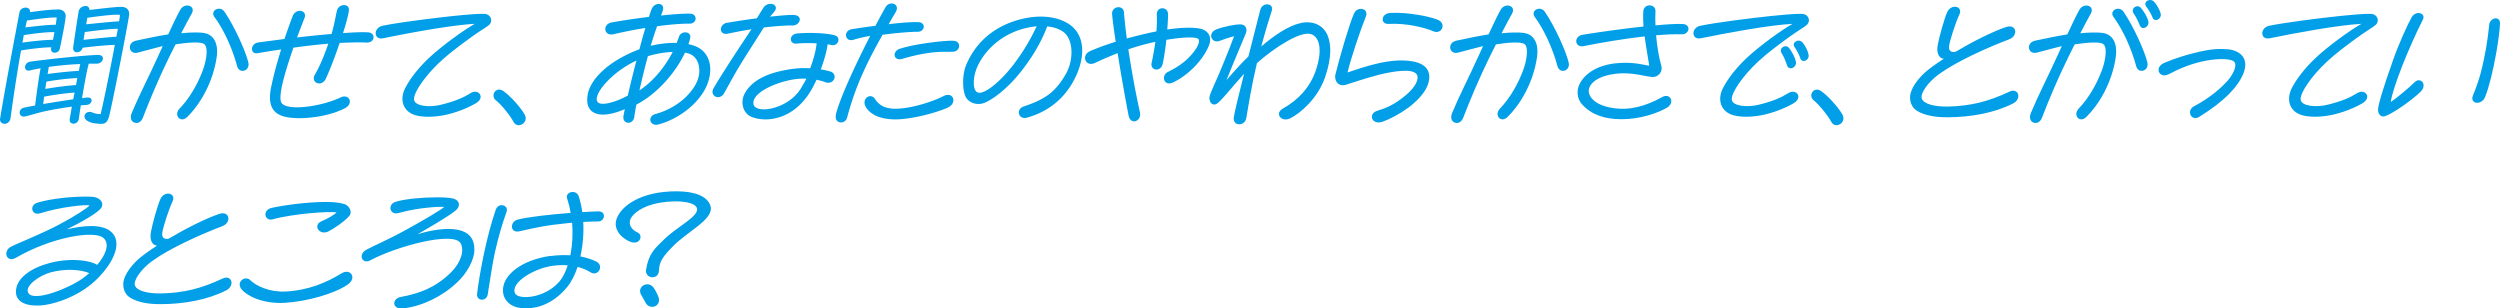 <svg xmlns="http://www.w3.org/2000/svg" id="_レイヤー_2" viewBox="0 0 722.41 89.13"><defs><style>.cls-1{fill:#009fe8}</style></defs><g id="_デザイン"><path d="M.04 34.2C1.51 25.23 4.43 9.86 5.62 3.6c.36-1.87 3.28-1.84 3.06-.07 3.24-.5 6.77-.83 8.31-.79 1.3.04 2.12.97 1.98 2.2-.18 1.62-.83 5.11-1.66 9.03-.36 1.76-2.92 1.62-2.52-.07l.04-.22c-1.37-.04-4.79.25-8.75.9-1.04 5.87-2.16 13.03-3.02 19.47-.14 1.19-1.01 1.73-1.73 1.73-.68 0-1.33-.47-1.33-1.3l.04-.29Zm6.73-3.03c.47-.14 1.73-.4 3.38-.68.4-3.31 1.08-8.21 1.58-10.76-1.12.18-2.3.43-3.02.61-1.98.54-1.94-2.23.04-2.52 6.01-.86 16.74-1.91 19.54-1.94 2.38-.04 1.55 2.56-.4 2.52h-2.23c-.54 1.84-1.33 6.12-1.94 9.97.5-.07.97-.14 1.37-.18 2.09-.22 1.58 2.02 0 2.12-.47.04-1.08.07-1.73.14-.25 1.62-.47 2.99-.58 3.89-.14.94-.9 1.4-1.55 1.4s-1.22-.43-1.08-1.4c.18-.97.4-2.2.61-3.53-2.66.36-5.76.9-8.03 1.4-1.91.43-3.89 1.08-5.51 1.44-1.76.4-2.12-1.98-.47-2.48Zm-.29-18.86c4.28-.58 7.31-.83 8.82-.79.18-.79.32-1.55.43-2.23-1.62-.07-5.04.25-8.86.86-.11.68-.25 1.4-.4 2.16Zm1.3-6.37c-.14.61-.29 1.26-.43 1.98 4.1-.5 7.16-.79 8.75-.76.14-.83.22-1.55.29-2.09-1.15-.11-4.32.22-8.6.86Zm4.71 24.12c2.74-.47 5.98-.97 8.67-1.37.14-.65.25-1.3.4-1.94-1.73.11-5 .47-8.82 1.19-.07.72-.18 1.44-.25 2.12Zm.58-4.36c3.74-.65 7.16-1.01 8.89-1.12.14-.68.25-1.37.4-2.02-1.8.07-5.18.36-8.96 1.04l-.32 2.09Zm.68-4.32c3.71-.5 7.2-.83 9.03-.9l.4-1.98c-2.59.11-5.76.36-9.07.83-.11.68-.22 1.37-.36 2.05Zm9-18.14c.18-.97 1.19-1.51 2.02-1.51.5 0 1.08.36 1.08 1.15 3.63-.43 7.56-.9 9.14-.9s2.34.83 2.34 2.09c0 .07 0 .18-.04.4-.47 3.38-4.97 26.21-5.76 29.12-.4 1.44-.9 2.2-2.27 2.2-.11 0-.47 0-.83-.04-1.04-.11-1.66-.14-2.63-.54-2.66-1.12-1.01-3.56.9-2.7.76.32 1.58.47 2.38.47 1.04-4.32 2.84-13.25 4.1-20.01-1.55.04-4.43.22-9.32.83-.36 1.69-3.02 1.84-2.7-.18.14-1.01 1.22-8.39 1.58-10.37Zm1.4 8.28c4.82-.54 7.99-.83 9.47-.9.18-.83.32-1.58.43-2.3-1.58 0-4.72.29-9.54.94-.14.79-.25 1.55-.36 2.27Zm1.08-6.37-.32 1.87c4.68-.47 7.96-.79 9.5-.86.14-.9.25-1.55.25-1.84-.86-.22-4.54.11-9.43.83Zm14.16 30.38c-1.08 0-2.05-1.08-1.33-2.84 2.09-5.04 4.75-10.11 7.88-16.99.36-.83.76-1.62 1.08-2.38-2.2.54-5.25 1.37-7.16 1.87-1.48.4-2.34-.5-2.34-1.51 0-.83.54-1.66 1.84-1.94 3.35-.72 6.48-1.37 9.25-1.8 1.62-3.49 2.84-6.01 3.53-7.16.47-.83 1.26-1.19 1.98-1.19 1.12 0 2.09.94 1.26 2.38-.61 1.08-1.76 3.2-3.02 5.65 2.34-.25 4.82-.32 6.44-.11 3.28.47 4.32 3.53 3.82 6.95-1.08 7.56-5 13.93-8.53 17.35-.5.47-.97.68-1.44.68-1.3 0-2.09-1.73-.76-3.1 3.13-3.28 5.33-7.38 6.7-11.05 1.01-2.7 1.66-6.48.5-7.52-1.01-.94-5.29-.47-8.35 0-.68 1.33-1.37 2.7-1.98 3.96-3.13 6.48-5.25 11.52-7.49 17.28-.4 1.01-1.15 1.48-1.87 1.48ZM62 4.97c-.97-1.29.07-2.45 1.26-2.45.58 0 1.19.25 1.62.9 2.92 4.25 6.19 11.59 6.88 14.65.04.18.07.36.07.54 0 2.05-2.7 2.7-3.31.5C67.19 14.14 64.7 8.6 62 4.96Zm16.36 20.19c.68-3.35 1.73-7.2 2.88-10.87-2.23.32-4.5.68-6.77 1.08-1.12.18-1.66-.47-1.66-1.22s.58-1.69 1.76-1.87c2.59-.36 5.15-.68 7.63-1.01.83-2.45 1.66-4.75 2.41-6.7.43-.97 1.26-1.44 2.02-1.44 1.04 0 1.91.83 1.33 2.16-.65 1.62-1.37 3.53-2.12 5.54 3.6-.43 6.98-.76 9.97-1.01.86-2.99 1.19-5.22 1.55-6.73.25-1.04 1.19-1.62 2.05-1.62s1.55.54 1.4 1.66c-.18 1.37-.83 3.74-1.69 6.44 3.28-.25 5.79-.32 7.27-.22 1.04.07 1.55.72 1.55 1.4 0 .83-.72 1.66-2.2 1.55-1.37-.11-4.39-.04-7.59.11-1.33 3.92-2.88 7.96-4 10.33-.43.94-1.19 1.37-1.91 1.37-1.12 0-2.09-1.08-1.26-2.52 1.51-2.59 2.81-5.79 3.89-8.96-2.73.22-6.23.61-10.08 1.15-2.41 6.91-4.54 14.18-3.46 15.91 1.55 2.52 11.55 1.12 17.13-1.55 1.51-.72 2.63.14 2.63 1.22 0 .65-.43 1.4-1.4 1.91-3.82 1.98-9.14 2.88-13.28 2.88-.58 0-1.15-.04-1.69-.07-5.15-.36-7.67-2.52-6.37-8.93Zm32.32-14.11c-1.4.29-2.12-.5-2.12-1.44 0-.86.65-1.87 1.98-2.16 4.5-.94 14.51-2.2 20.55-2.84 2.77-.29 6.41-.61 8.28-.61.4 0 .68 0 .9.04 1.08.18 1.66 1.01 1.66 1.84 0 .43-.18.9-.5 1.22-.68.68-2.95 1.94-5.36 3.71-2.81 2.05-6.23 4.57-8.85 7.02-4.39 4.07-7.92 9.18-7.56 11.05.32 1.8 4.43 2.2 7.7 1.4 4.14-1.01 6.37-1.98 8.71-3.42 2.2-1.3 4.32 1.3 1.37 3.02-3.24 1.87-7.42 3.24-10.55 3.64-1.08.14-2.12.22-3.1.22-1.84 0-3.42-.25-4.5-.72-3.02-1.3-3.74-4.5-2.23-7.49 1.33-2.63 3.74-5.83 7.02-8.89 3.64-3.42 10.26-8.17 13.14-9.75-6.8.36-19 2.63-26.53 4.18Zm32.61 17.93c-.5-.4-.68-.9-.68-1.4 0-.86.68-1.69 1.62-1.69.4 0 .79.14 1.12.36 1.84 1.19 5 4.64 6.23 6.8.22.4.32.79.32 1.15 0 1.15-1.04 1.98-2.02 1.98-.72 0-1.22-.47-1.48-.94-1.01-1.91-3.46-4.93-5.11-6.26Zm37.27 2.55c-3.17 1.37-5.98 1.91-7.92 1.4-2.2-.58-2.95-2.16-2.95-4.07 0-.58.07-1.19.18-1.8.94-4.25 5.72-9.11 13.86-12.42.32-.14.68-.29 1.04-.4.58-2.2 1.15-4.32 1.73-6.16-2.73.43-5.76 1.01-9.18 1.8-1.58.36-2.41-.54-2.41-1.48 0-.83.61-1.73 1.94-1.94 3.42-.61 7.16-1.15 10.65-1.58.29-.86.54-1.62.79-2.23.4-1.01 1.29-1.51 2.05-1.51.9 0 1.62.68 1.15 2.02-.14.43-.32.86-.47 1.33 3.89-.43 7.09-.61 8.5-.54 2.09.14 1.94 2.88-.22 2.88s-5.29.18-9.43.76c-.58 1.66-1.22 3.53-1.84 5.65 2.55-.61 5.18-.9 7.52-.83.22-.61.47-1.22.65-1.8.29-.83 1.08-1.26 1.84-1.26.9 0 1.69.61 1.37 1.8-.14.54-.29 1.08-.5 1.62.97.18 1.84.47 2.59.83 2.59 1.3 3.74 3.78 3.74 6.51 0 2.09-.68 4.36-1.91 6.37-3.1 5.11-8.89 8.42-13.03 9.47-.25.07-.47.11-.68.11-2.02 0-2.41-2.52-.25-3.1 4.68-1.26 9.29-4.32 11.66-8.6 1.66-2.99 1.4-6.95-1.15-8.5-.47-.29-1.15-.5-1.94-.65-2.74 5.83-8.06 11.92-14.04 15.01-.29 1.37-.47 2.52-.58 3.35-.11 1.3-.97 1.91-1.76 1.91s-1.62-.68-1.4-1.91c.07-.5.21-1.22.4-2.05Zm.86-3.92c.68-2.99 1.55-6.55 2.48-10.11-7.13 3.31-12.56 9.75-11.27 11.88.83 1.37 5 .29 8.78-1.76Zm3.35-1.48c4.17-2.77 7.41-6.88 9.61-11.12-2.23.07-4.75.5-7.16 1.22-.94 3.42-1.76 6.88-2.45 9.9Zm21.11.43c0-.32.11-.72.36-1.15 2.56-4.36 7.74-12.24 10.91-16.95-2.56.4-5.11.9-6.77 1.26-2.7.58-2.7-2.7-.32-3.13 2.81-.47 5.83-.94 8.64-1.3.61-.97 1.4-2.3 1.94-3.1a2.41 2.41 0 0 1 2.02-1.08c1.22 0 2.12 1.01 1.08 2.27l-1.22 1.44c3.28-.36 5.9-.58 7.09-.47 2.48.22 1.62 3.1-.72 3.02-1.94-.07-6.01.32-7.56.5l-.61.07c-2.05 3.28-4.5 7.02-6.84 10.83-1.69 2.74-3.17 5.58-4.64 8.17-1.04 1.87-3.35 1.22-3.35-.4Zm9.65-.14c1.73-2.59 4.93-5.15 12.53-6.37 2.12-.36 4.18-.43 6.05-.32 1.08-2.84 1.69-5.36 1.87-7.2-1.91-.11-4.07-.11-5.87.07-2.12.18-2.23-2.77.4-2.95 4.9-.36 9.07.07 10.76.58.72.22 1.01.72 1.01 1.26 0 .9-.86 1.87-2.23 1.48-.22-.07-.54-.11-.9-.18-.18 1.66-.9 4.39-1.98 7.27 1.01.14 1.91.36 2.7.58 2.45.72 1.15 4.14-1.51 3.06-.5-.22-1.37-.43-2.41-.65-.5 1.08-1.01 2.09-1.58 3.06-3.67 6.23-8.89 8.39-13.17 8.39-1.55 0-2.95-.29-4.1-.76-2.3-.94-3.56-4.36-1.55-7.31Zm16.02-1.08c.5-.9 1.04-1.76 1.48-2.59-1.15-.07-2.41 0-3.63.18-5.65.94-12.28 4.03-11.66 7.2.58 2.92 10.11 1.55 13.82-4.79ZM243 35.38c-.79 0-1.51-.54-1.51-1.62 0-.18 0-.36.04-.54.83-4 5.33-13.89 9.93-22.86-1.84.32-3.6.76-4.79 1.12-1.4.43-2.2-.4-2.2-1.33 0-.72.54-1.55 1.73-1.73 2.23-.36 4.54-.68 6.77-.97 1.01-1.91 1.98-3.71 2.92-5.36.43-.76 1.12-1.08 1.76-1.08 1.12 0 2.05.97 1.19 2.45-.72 1.22-1.4 2.38-2.05 3.53 3.89-.47 7.16-.68 8.64-.58 1.04.07 1.51.65 1.51 1.26 0 .72-.65 1.51-1.69 1.51-2.16 0-5.79.29-10.22.86-1.3 2.3-2.45 4.43-3.53 6.55-2.77 5.47-4.93 10.69-6.7 17.35-.25.97-1.04 1.44-1.8 1.44Zm8.49-7.59c.5 0 1.01.25 1.37.83.83 1.33 2.16 2.38 4.36 2.7 3.96.61 11.55-1.55 15.44-3.56 1.69-.86 2.84.04 2.84 1.19 0 .79-.54 1.69-1.8 2.23-3.28 1.4-9.47 3.1-14.25 3.31-1.91.07-3.78-.14-5.33-.65-1.66-.5-3.17-1.66-3.85-2.77-1.12-1.83.04-3.28 1.22-3.28Zm9.07-10.76c-1.29.36-2.05-.36-2.05-1.19 0-.65.5-1.44 1.55-1.76 4.43-1.44 13.32-2.45 15.44-2.3 1.15.07 1.66.76 1.66 1.48 0 .79-.65 1.66-1.76 1.69-1.62.07-3.53-.11-6.55.29-3.13.4-5.04.9-8.28 1.8Zm35.53 17.06c-1.94 0-2.41-2.59-.29-3.31 6.12-2.09 9.07-4 12.17-9.36 2.41-4.21 2.16-10.01-.61-12.13-1.19-.9-2.84-1.48-4.75-1.66-1.73 4.57-4.39 9.11-8.03 13.61-3.35 4.1-7.13 7.16-9.9 8.39-2.27 1.01-4.86.07-5.69-1.76-.47-1.04-.68-2.56-.68-4.1 0-1.8.29-3.67.97-5.22 2.56-5.87 7.13-10.22 13.82-12.45 2.38-.79 5.04-1.3 7.67-1.3 2.77 0 5.51.58 7.77 1.94 2.92 1.76 4.18 4.61 4.18 7.88 0 2.59-.79 5.4-2.16 8.1-3.63 7.2-9.47 10.08-13.79 11.27-.25.07-.47.11-.68.11Zm-3.13-15.55c3.24-4.28 5.18-7.92 6.59-10.94-1.91.18-3.92.61-5.9 1.37-5.36 2.05-9.25 6.01-11.19 10.22-1.33 2.84-1.62 7.24.29 7.59 1.84.36 6.19-2.99 10.22-8.24Zm29.98-3.17c-2.48.97-4.68 1.94-6.52 2.81-1.73.79-2.88-.25-2.88-1.44 0-.72.43-1.51 1.48-1.98 2.16-.94 4.54-1.8 7.38-2.7-.5-3.35-.9-6.19-1.04-7.96-.11-1.3.9-2.02 1.84-2.02.79 0 1.51.47 1.58 1.48.18 2.3.47 4.86.83 7.56 2.09-.58 4.39-1.15 6.98-1.73l1.58-.32c.14-1.87.18-3.53.11-4.79-.14-2.52 3.24-2.45 3.24-.18 0 1.08-.07 2.66-.22 4.43 3.82-.58 7.34-.68 9.47-.25 1.76.36 2.92 1.55 2.92 3.2 0 .5-.11 1.04-.32 1.58-1.62 4.21-6.08 8.75-10.4 10.76-2.74 1.26-3.49-2.05-1.51-3.02 2.27-1.12 4.14-2.34 5.58-3.71 2.77-2.63 3.82-4.93 3.31-5.76-.4-.65-3.74-.76-9.32.18-.25 2.52-.65 5.11-1.08 7.02-.58 2.38-3.67 1.87-3.17-.36.43-1.94.79-4.03 1.08-6.08-2.77.58-5.4 1.33-7.81 2.16.94 6.23 2.16 12.85 3.35 18.18.36 1.55-.68 2.63-1.69 2.63-.68 0-1.33-.5-1.58-1.66-.86-4.36-2.16-11.63-3.17-18.03Z" class="cls-1"/><path d="M358.09 35.92c-.94 0-1.8-.68-1.55-2.12.29-1.76 1.55-6.91 2.95-12.49-3.31 3.67-5.72 6.77-7.45 8.35-1.33 1.26-2.56.18-2.56-1.3 0-.32.07-.65.18-.97.61-1.69 1.94-4.43 3.31-7.74 1.58-3.82 3.17-7.81 3.63-9.18-1.51.36-2.88.9-4.25 1.37-2.27.79-3.53-2.3-.86-3.35 2.02-.79 5.47-1.48 7.02-1.44 1.33.04 2.05 1.19 1.48 2.63-1.01 2.52-2.05 4.75-5.58 13.46 1.44-1.58 3.35-3.92 6.34-6.84l3.42-13.43c.29-1.12 1.19-1.62 1.98-1.62.97 0 1.8.72 1.3 2.02-.47 1.37-1.66 5.22-2.99 10.15 3.56-3.02 7.63-5.94 11.45-6.77 3.53-.76 6.48.65 7.7 3.53.54 1.33.79 2.81.79 4.39 0 2.41-.58 5-1.44 7.59-2.16 6.37-7.24 10.55-10.04 11.99-2.7 1.37-4.68-1.4-2.23-2.77 4.46-2.48 7.96-6.19 9.65-11.34 1.66-5.04 1.22-9.11-1.33-10.12-3.06-1.22-10.91 3.96-15.8 8.32-1.44 5.94-2.45 12.17-3.06 15.84-.18 1.19-1.15 1.84-2.05 1.84Zm40.28-.54c-2.27 0-2.77-2.66-.36-3.38 2.23-.65 4.93-1.69 8.28-4.54 2.74-2.34 3.89-4.64 3.1-5.94-1.12-1.8-6.44-1.04-11.02.11-4 1.01-7.67 2.34-9.5 2.88-1.98.58-3.06-.86-3.06-2.34 0-.25.04-.5.11-.76 1.01-4.18 3.96-14.47 5.36-17.53.43-.94 1.22-1.33 1.98-1.33 1.08 0 2.02.86 1.4 2.3-1.51 3.71-4.39 12.24-5.26 16.09 5.51-1.87 12.81-4.36 19.01-3.17 4.36.83 5.44 3.67 4.03 7.13-.97 2.27-3.24 4.54-5.51 6.23-2.45 1.8-5.4 3.35-7.38 4.03-.43.14-.83.22-1.19.22Zm2.91-28.47c-2.52.14-2.23-3.02.43-3.17 5.36-.32 12.31 1.22 14 2.09.83.43 1.15 1.04 1.15 1.69 0 1.12-1.19 2.2-2.7 1.51-2.48-1.08-7.88-2.41-12.89-2.12Zm19.64 28.62c-1.08 0-2.05-1.08-1.33-2.84 2.09-5.04 4.75-10.11 7.88-16.99.36-.83.76-1.62 1.08-2.38-2.2.54-5.25 1.37-7.16 1.87-1.48.4-2.34-.5-2.34-1.51 0-.83.54-1.66 1.84-1.94 3.35-.72 6.48-1.37 9.25-1.8 1.62-3.49 2.84-6.01 3.53-7.16.47-.83 1.26-1.19 1.98-1.19 1.12 0 2.09.94 1.26 2.38-.61 1.08-1.76 3.2-3.02 5.65 2.34-.25 4.82-.32 6.44-.11 3.28.47 4.32 3.53 3.82 6.95-1.08 7.56-5 13.93-8.53 17.35-.5.47-.97.68-1.44.68-1.3 0-2.09-1.73-.76-3.1 3.13-3.28 5.33-7.38 6.7-11.05 1.01-2.7 1.66-6.48.5-7.52-1.01-.94-5.29-.47-8.35 0-.68 1.33-1.37 2.7-1.98 3.96-3.13 6.48-5.25 11.52-7.49 17.28-.4 1.01-1.15 1.48-1.87 1.48Zm22.61-30.56c-.97-1.29.07-2.45 1.26-2.45.58 0 1.19.25 1.62.9 2.92 4.25 6.19 11.59 6.88 14.65.04.18.07.36.07.54 0 2.05-2.7 2.7-3.31.5-1.33-4.97-3.82-10.51-6.52-14.15Zm11.94 6.94c0-.79.61-1.66 1.84-1.87 5.9-.94 12.24-1.8 17.6-2.38-.11-1.44-.14-2.88-.07-4.25.04-1.26.97-1.87 1.84-1.87s1.76.61 1.69 1.76c-.07 1.22-.07 2.63 0 4.03 3.42-.32 6.19-.47 7.78-.4 1.22.04 1.76.72 1.76 1.4 0 .79-.76 1.66-2.02 1.58-1.8-.07-4.43.04-7.34.29.29 3.31.86 6.59 1.51 8.78.5 1.8-.86 3.06-2.05 3.24-1.87.29-6.16-1.76-12.13-.76-5.08.86-6.8 3.2-6.8 4.82s1.8 4.61 8.57 5.11c5.29.4 10.12-1.91 12.67-3.35 1.48-.83 2.63.07 2.63 1.19 0 .68-.4 1.4-1.33 1.94-2.74 1.55-7.63 3.28-13.07 3.28-4.93 0-8.75-1.33-11.45-4.36-1.4-1.58-1.66-4.1-.5-6.12 2.16-3.82 6.88-5.54 11.3-5.76 4.21-.32 7.52.61 8.67.79-.4-2.77-.97-5.65-1.33-8.49-6.3.76-12.28 1.73-17.53 2.81-1.48.29-2.23-.5-2.23-1.44Zm35.99-.86c-1.4.29-2.12-.5-2.12-1.44 0-.86.65-1.87 1.98-2.16 4.5-.94 14.51-2.2 20.55-2.84 2.77-.29 6.41-.61 8.28-.61.4 0 .68 0 .9.04 1.08.18 1.66 1.01 1.66 1.84 0 .43-.18.9-.5 1.22-.68.68-2.95 1.94-5.36 3.71-2.81 2.05-6.23 4.57-8.85 7.02-4.39 4.07-7.92 9.18-7.56 11.05.32 1.8 4.43 2.2 7.7 1.4 4.14-1.01 6.37-1.98 8.71-3.42 2.2-1.3 4.32 1.3 1.37 3.02-3.24 1.87-7.42 3.24-10.55 3.64-1.08.14-2.12.22-3.1.22-1.84 0-3.42-.25-4.5-.72-3.02-1.3-3.74-4.5-2.23-7.49 1.33-2.63 3.74-5.83 7.02-8.89 3.64-3.42 10.26-8.17 13.14-9.75-6.8.36-19.01 2.63-26.53 4.18Zm23.36 4.32c-.9-1.48 1.19-2.81 2.2-1.44.72.86 1.69 2.7 1.91 3.82.43 1.73-1.98 2.84-2.52 1.15-.25-.76-.79-2.27-1.58-3.53Zm3.75-1.76c-.94-1.3 1.08-2.66 2.34-1.3.76.9 1.51 2.45 1.69 3.42.04.14.04.29.04.4 0 1.48-2.02 2.12-2.41.72-.25-.83-1.01-2.38-1.66-3.24Zm5.51 15.37c-.5-.4-.68-.9-.68-1.4 0-.86.68-1.69 1.62-1.69.4 0 .79.14 1.12.36 1.84 1.19 5 4.64 6.23 6.8.22.4.32.79.32 1.15 0 1.15-1.04 1.98-2.02 1.98-.72 0-1.22-.47-1.48-.94-1.01-1.91-3.46-4.93-5.11-6.26Zm29.22 2.55c-.94-.86-1.37-2.2-1.37-3.38 0-.32.04-.65.11-.94.36-1.73 1.76-3.96 4-6.08 1.19-1.12 3.2-2.56 5.65-4.14-1.51-.14-2.16-1.87-1.76-3.92.43-2.38 1.84-7.52 2.74-9.54.47-1.08 1.4-1.58 2.23-1.58 1.08 0 1.94.86 1.3 2.23-1.12 2.38-2.77 7.45-2.99 9.18-.14 1.04.36 1.91 1.84 1.62 5.08-3.02 10.94-5.94 14.61-7.16 3.13-1.04 3.6 2.52.94 3.53-6.3 2.38-15.3 6.44-20.3 10.08-3.31 2.41-5.4 5.58-5 6.98.47 1.62 3.67 2.48 7.81 2.38 6.33-.18 11.37-1.4 17.49-4.28 1.62-.79 2.63.11 2.63 1.22 0 .76-.47 1.62-1.51 2.16-5.4 2.77-12.38 4-19.08 4-.5 0-.97-.04-1.44-.04-2.74-.07-6.23-.83-7.88-2.3Zm34.86 4c-1.08 0-2.05-1.08-1.33-2.84 2.09-5.04 4.75-10.11 7.88-16.99.36-.83.76-1.62 1.08-2.38-2.2.54-5.26 1.37-7.16 1.87-1.48.4-2.34-.5-2.34-1.51 0-.83.54-1.66 1.84-1.94 3.35-.72 6.48-1.37 9.25-1.8 1.62-3.49 2.84-6.01 3.53-7.16.47-.83 1.26-1.19 1.98-1.19 1.12 0 2.09.94 1.26 2.38-.61 1.08-1.76 3.2-3.02 5.65 2.34-.25 4.82-.32 6.44-.11 3.28.47 4.32 3.53 3.82 6.95-1.08 7.56-5 13.93-8.53 17.35-.5.47-.97.68-1.44.68-1.3 0-2.09-1.73-.76-3.1 3.13-3.28 5.33-7.38 6.7-11.05 1.01-2.7 1.66-6.48.5-7.52-1.01-.94-5.29-.47-8.35 0-.68 1.33-1.37 2.7-1.98 3.96-3.13 6.48-5.26 11.52-7.49 17.28-.4 1.01-1.15 1.48-1.87 1.48Zm22.6-30.56c-.97-1.29.07-2.45 1.26-2.45.58 0 1.19.25 1.62.9 2.92 4.25 6.19 11.59 6.88 14.65.32 1.48-.68 2.41-1.66 2.41-.68 0-1.33-.43-1.58-1.37-1.33-4.97-3.82-10.51-6.51-14.15Zm5.8-1.08c-1.01-1.44 1.01-2.88 2.09-1.58.79.83 1.84 2.63 2.12 3.71.32 1.15-.58 2.09-1.44 2.09-.4 0-.79-.25-1.01-.79-.29-.76-.94-2.23-1.76-3.42Zm3.63-1.98c-.72-.9.07-1.91 1.12-1.91.36 0 .79.14 1.15.5.79.86 1.62 2.38 1.87 3.31.04.18.07.32.07.47 0 .9-.76 1.51-1.44 1.51-.4 0-.76-.22-.94-.72-.32-.83-1.15-2.34-1.84-3.17Zm14.19 32.21c-1.66 0-2.27-2.45-.36-3.42 4.9-2.59 8.03-5.54 9.68-7.38 1.58-1.8 2.7-4.21 2.05-5.29-.68-1.12-4.36-1.22-8.28-.5-4.21.76-8.1 2.48-10.73 3.89-1.73.9-2.99-.04-2.99-1.22 0-.72.47-1.51 1.62-2.02 2.7-1.19 7.27-2.7 11.99-3.6 1.66-.32 3.17-.43 4.5-.43 1.26 0 2.38.11 3.28.32 2.45.68 3.67 2.23 3.67 4.21 0 .61-.11 1.26-.32 1.94-1.4 4.14-5.69 8.64-12.92 13.1-.43.29-.83.4-1.19.4Zm21.46-23.07c-1.4.29-2.12-.5-2.12-1.44 0-.86.65-1.87 1.98-2.16 4.5-.94 14.51-2.2 20.55-2.84 2.77-.29 6.41-.61 8.28-.61.4 0 .68 0 .9.04 1.08.18 1.66 1.01 1.66 1.84 0 .43-.18.9-.5 1.22-.68.68-2.95 1.94-5.36 3.71-2.81 2.05-6.23 4.57-8.85 7.02-4.39 4.07-7.92 9.18-7.56 11.05.32 1.8 4.43 2.2 7.7 1.4 4.14-1.01 6.37-1.98 8.71-3.42 2.2-1.3 4.32 1.3 1.37 3.02-3.24 1.87-7.42 3.24-10.55 3.64-1.08.14-2.12.22-3.1.22-1.84 0-3.42-.25-4.5-.72-3.02-1.3-3.74-4.5-2.23-7.49 1.33-2.63 3.74-5.83 7.02-8.89 3.64-3.42 10.26-8.17 13.14-9.75-6.8.36-19 2.63-26.53 4.18Zm32.81 22.61c-.94 0-1.48-.97-1.48-1.94 0-1.44 1.69-6.88 4.03-13.46 1.94-5.69 4.54-11.2 5.65-13.21.5-.9 1.3-1.3 1.98-1.3 1.01 0 1.84.79 1.33 1.84-4.1 8.13-8.75 19.69-9.32 23.9 1.69-1.12 5.22-4.1 6.98-5.8.36-.36.79-.5 1.15-.5 1.26 0 2.12 1.76.43 3.38-2.81 2.7-8.21 6.37-10.26 7.02-.18.07-.32.07-.5.07Zm28.18-12.57c1.26-4.71 2.12-10.08 2.45-13.86.11-1.22 1.08-1.94 1.91-1.94.65 0 1.22.43 1.22 1.44 0 1.33-.5 5.36-1.08 8.53-.83 4.72-2.02 9.75-3.2 12.71-.47 1.19-1.48 1.73-2.3 1.73-1.01 0-1.8-.79-1.22-2.16.61-1.44 1.58-4.03 2.23-6.44ZM1.82 73.29c0-.68.4-1.48 1.26-1.94 1.84-1.01 8.39-3.49 14.11-6.51 4.36-2.3 8.1-4.75 8.68-5.47-.9-.36-8.71.47-14.29 2.27-2.38.76-3.28-2.34-.72-3.1 4.36-1.26 10.22-1.73 13.79-1.73 1.19 0 2.16.04 2.66.14 1.58.32 2.88 1.66 1.94 3.1-.9 1.44-5.69 4.14-9.97 6.23 4.46-1.08 10.37-1.76 13 .86.97.94 1.37 2.12 1.37 3.38 0 4-4 9.07-7.7 11.95-3.85 3.02-8.86 5-12.89 5.65-.83.14-1.66.18-2.45.18-3.85 0-6.66-1.55-5.87-5.15.94-4.21 6.88-6.73 11.55-7.59 4.9-.9 9.65-.32 11.81.97 2.34-2.77 3.67-5.83 1.94-7.63-2.52-2.63-15.48-.25-25.49 5.62-1.62.94-2.74-.04-2.74-1.22Zm22.1 7.13c.65-.47 1.26-.97 1.87-1.51-2.48-1.04-6.84-1.33-11.01-.25-3.53.94-7.88 4.1-6.55 6.08 1.69 2.52 11.59-1.37 15.7-4.32Zm13.06 5.11c-.94-.86-1.37-2.2-1.37-3.38 0-.32.04-.65.11-.94.36-1.73 1.76-3.96 4-6.08 1.19-1.12 3.2-2.56 5.65-4.14-1.51-.14-2.16-1.87-1.76-3.92.43-2.38 1.84-7.52 2.74-9.54.47-1.08 1.4-1.58 2.23-1.58 1.08 0 1.94.86 1.29 2.23-1.12 2.38-2.77 7.45-2.99 9.18-.14 1.04.36 1.91 1.84 1.62 5.08-3.02 10.94-5.94 14.61-7.16 3.13-1.04 3.6 2.52.94 3.53-6.3 2.38-15.3 6.44-20.3 10.08-3.31 2.41-5.4 5.58-5 6.98.47 1.62 3.67 2.48 7.81 2.38 6.34-.18 11.38-1.4 17.49-4.28 1.62-.79 2.63.11 2.63 1.22 0 .76-.47 1.62-1.51 2.16-5.4 2.77-12.38 4-19.08 4-.5 0-.97-.04-1.44-.04-2.74-.07-6.23-.83-7.88-2.3Zm44.08 2.02c-3.63 0-7.99-.94-10.76-3.42-.76-.68-1.04-1.33-1.04-1.91 0-1.48 1.91-2.41 3.06-1.26 1.73 1.69 5.54 3.49 10.15 3.28 6.59-.32 11.91-2.59 16.23-5.26 1.69-1.04 3.13-.14 3.13 1.15 0 .68-.4 1.44-1.37 2.12-3.82 2.59-11.55 4.86-18.25 5.26-.4.04-.76.04-1.15.04Zm10.62-22.1c0-.58.36-1.15 1.22-1.51 2.23-.97 3.56-1.84 4.36-2.52-1.44-.5-12.85.36-18.36 1.94-1.37.4-2.2-.47-2.2-1.4 0-.76.54-1.58 1.73-1.87 3.1-.72 10.19-1.73 15.62-1.73 2.2 0 4.1.18 5.4.58 1.62.5 2.38 2.41 1.51 3.42-1.22 1.48-4.43 3.71-6.12 4.54-1.69.83-3.17-.29-3.17-1.44Zm40.54.93c3.24.65 4.86 2.52 4.86 5.72s-2.38 7.13-5.04 9.54c-4.21 4.03-10.15 6.88-15.44 7.45-.25.04-.54.04-.65.04-2.74 0-2.66-2.92 0-3.35 5.11-.94 9.79-2.59 14.29-6.98 2.84-2.77 4.1-6.41 2.84-8.53-2.12-3.56-18.79 1.01-26.1 4.97-1.4.76-2.48-.07-2.48-1.15 0-.68.43-1.44 1.48-1.98 1.98-1.12 5.9-2.66 11.66-5.87 4.97-2.7 9.97-5.72 10.73-6.44-.94-.14-7.2.07-13.21 1.76-2.52.72-3.31-2.45-.86-3.24 2.74-.86 7.92-1.3 11.92-1.3 2.09 0 3.82.11 4.75.36 1.84.47 2.23 2.16.72 3.42-1.87 1.55-6.41 4.25-11.09 6.91 3.78-1.22 8.42-1.94 11.63-1.33Zm10.99-5.68c.83-2.38 3.85-1.44 3.17.5-1.19 3.31-2.34 7.16-3.31 11.45-.86 3.78-1.44 8.32-2.12 12.35-.29 2.16-3.1 2.05-3.1.18 0-.07 0-.29.04-.54.72-5.87 2.7-16.31 5.33-23.94Zm15.88 13.28c1.84-.25 3.82-.32 5.72-.22.58-2.84.79-6.08.5-9.4-.61.07-1.22.11-1.8.18-5.69.58-8.06 1.08-13.43 2.3-2.7.61-2.84-2.74-.5-3.38 2.92-.79 9.75-1.51 15.33-1.94-.22-1.33-.54-2.66-.97-3.96-.54-1.26.47-2.09 1.55-2.09.72 0 1.48.4 1.76 1.33.47 1.4.79 2.92 1.01 4.5 2.2-.14 3.92-.22 4.68-.22 1.12 0 1.58.65 1.58 1.33 0 .76-.61 1.58-1.66 1.58-.61 0-2.3.04-4.32.14.18 3.35-.11 6.84-.83 9.97 1.69.32 3.28.83 4.64 1.51 2.3 1.15.47 4.46-1.73 3.06-1.04-.65-2.3-1.19-3.71-1.55-.79 2.34-1.8 4.36-3.02 5.83-3.71 4.5-8.1 6.16-11.91 6.16-.54 0-1.04-.04-1.55-.11-2.74-.32-4.86-2.02-5.08-4.72-.36-4.86 5.69-9.25 13.71-10.33Zm2.48 7.48c.97-1.12 1.84-2.77 2.48-4.79-1.3-.11-2.7-.07-4.14.11-5.4.65-12.45 4.82-11.09 7.96.83 1.94 8.39 1.62 12.74-3.28Zm39.82-21.3c-.58-1.76-4.64-2.23-8.75-1.84-5.72.54-8.89 2.63-10.15 4.43-1.15 1.66-.29 3.53 1.76 4.43 1.76.79.68 3.96-2.41 2.56-1.98-.9-3.92-2.7-3.92-5.04 0-.76.22-1.62.72-2.48 1.94-3.42 6.8-6.19 13.68-6.8 1.08-.11 2.12-.14 3.13-.14 5.26 0 8.89 1.37 9.83 4.14.11.29.14.58.14.86 0 3.46-6.84 6.77-10.69 10.62-3.2 3.2-4.21 4.64-4.32 7.31-.11 2.81-4.18 2.38-3.71-.36.79-4.72 2.63-6.16 5.36-8.82 3.53-3.46 10.08-6.59 9.32-8.85Zm-16.05 25.16c-1.51-2.45 1.87-4.43 3.53-2.2.4.5 1.15 2.05 1.29 2.38.86 1.94-.4 3.17-1.69 3.17-.72 0-1.48-.36-1.91-1.19-.14-.32-1.04-1.87-1.22-2.16Z" class="cls-1"/></g></svg>